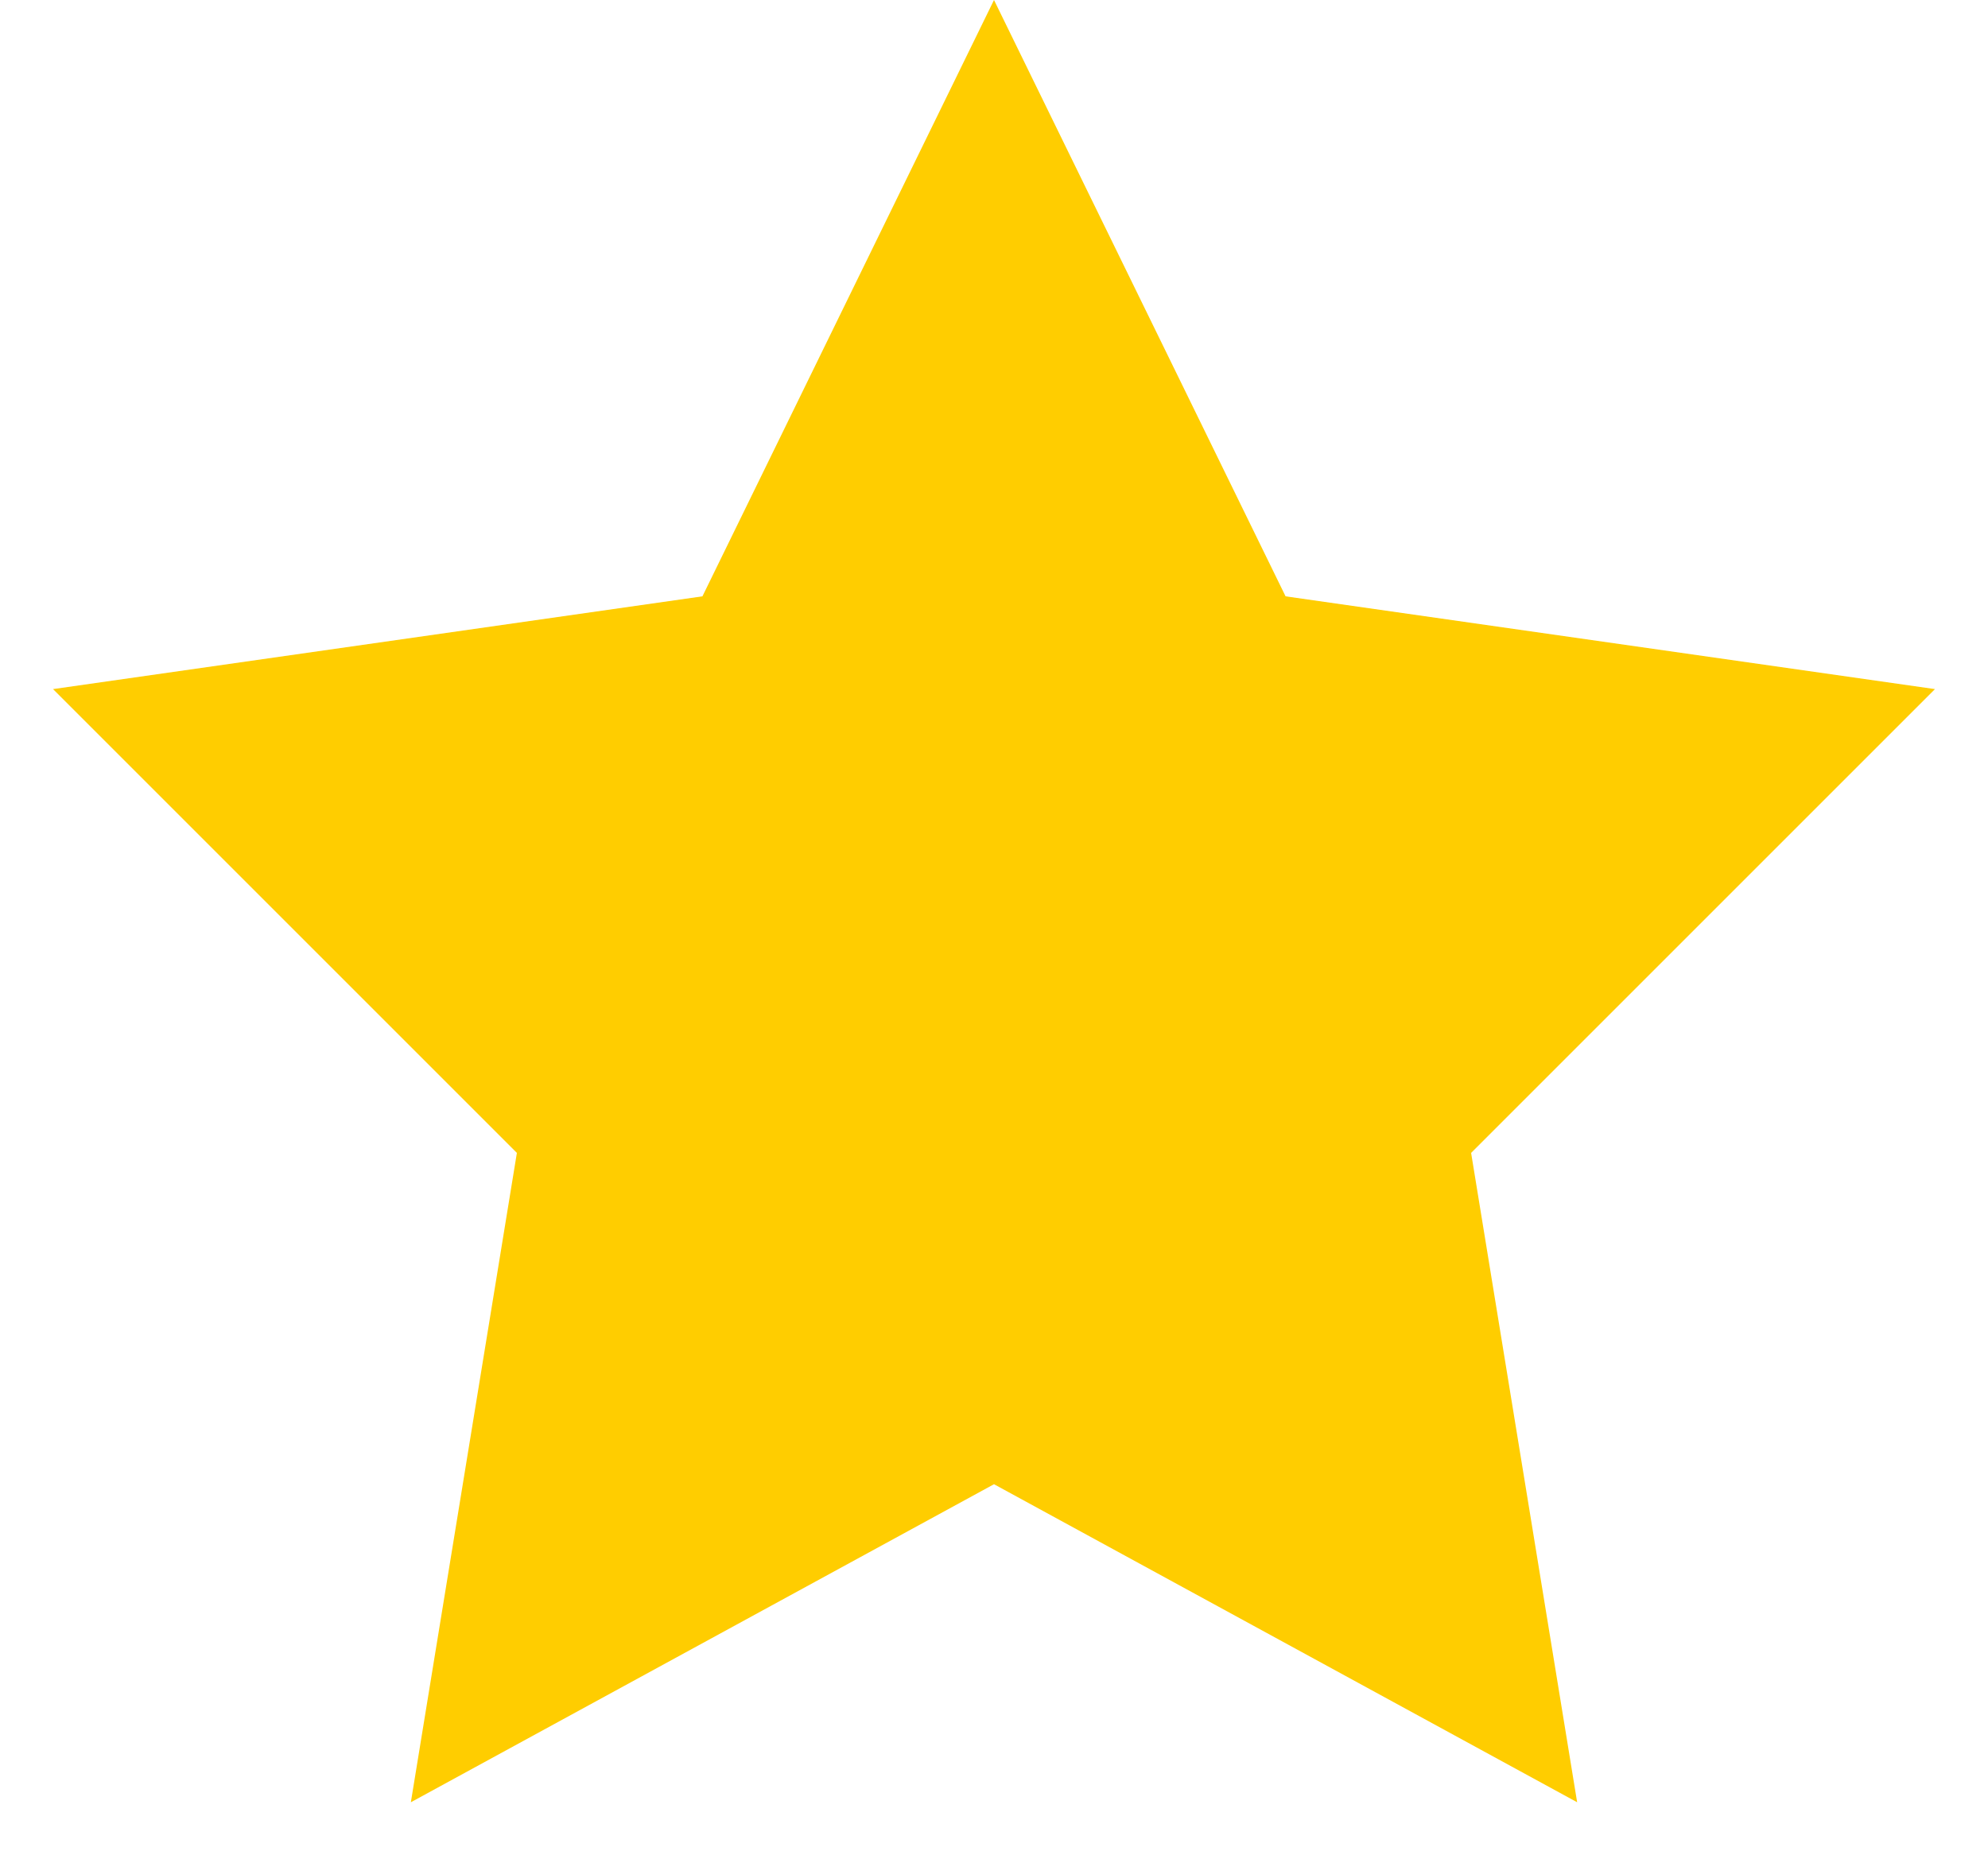 <?xml version="1.0" encoding="utf-8"?>
<!-- Generator: Adobe Illustrator 25.0.1, SVG Export Plug-In . SVG Version: 6.00 Build 0)  -->
<svg version="1.1" id="Ebene_1" xmlns="http://www.w3.org/2000/svg" xmlns:xlink="http://www.w3.org/1999/xlink" x="0px" y="0px"
	 viewBox="0 0 15 14" style="enable-background:new 0 0 15 14;" xml:space="preserve">
<style type="text/css">
	.st0{fill-rule:evenodd;clip-rule:evenodd;fill:#ffcd00;}
</style>
<g id="Symbols">
	<g id="Components_x2F_Desktop_x2F_Subnavigation" transform="translate(-56, -9)">
		<g id="Stars" transform="translate(56, 9)">
			<polygon id="Star" class="st0" points="7.5,11.2 3.1,13.6 3.9,8.7 0.4,5.2 5.3,4.5 7.5,0 9.7,4.5 14.6,5.2 11.1,8.7 11.9,13.6 
							"/>
		</g>
	</g>
</g>
</svg>
